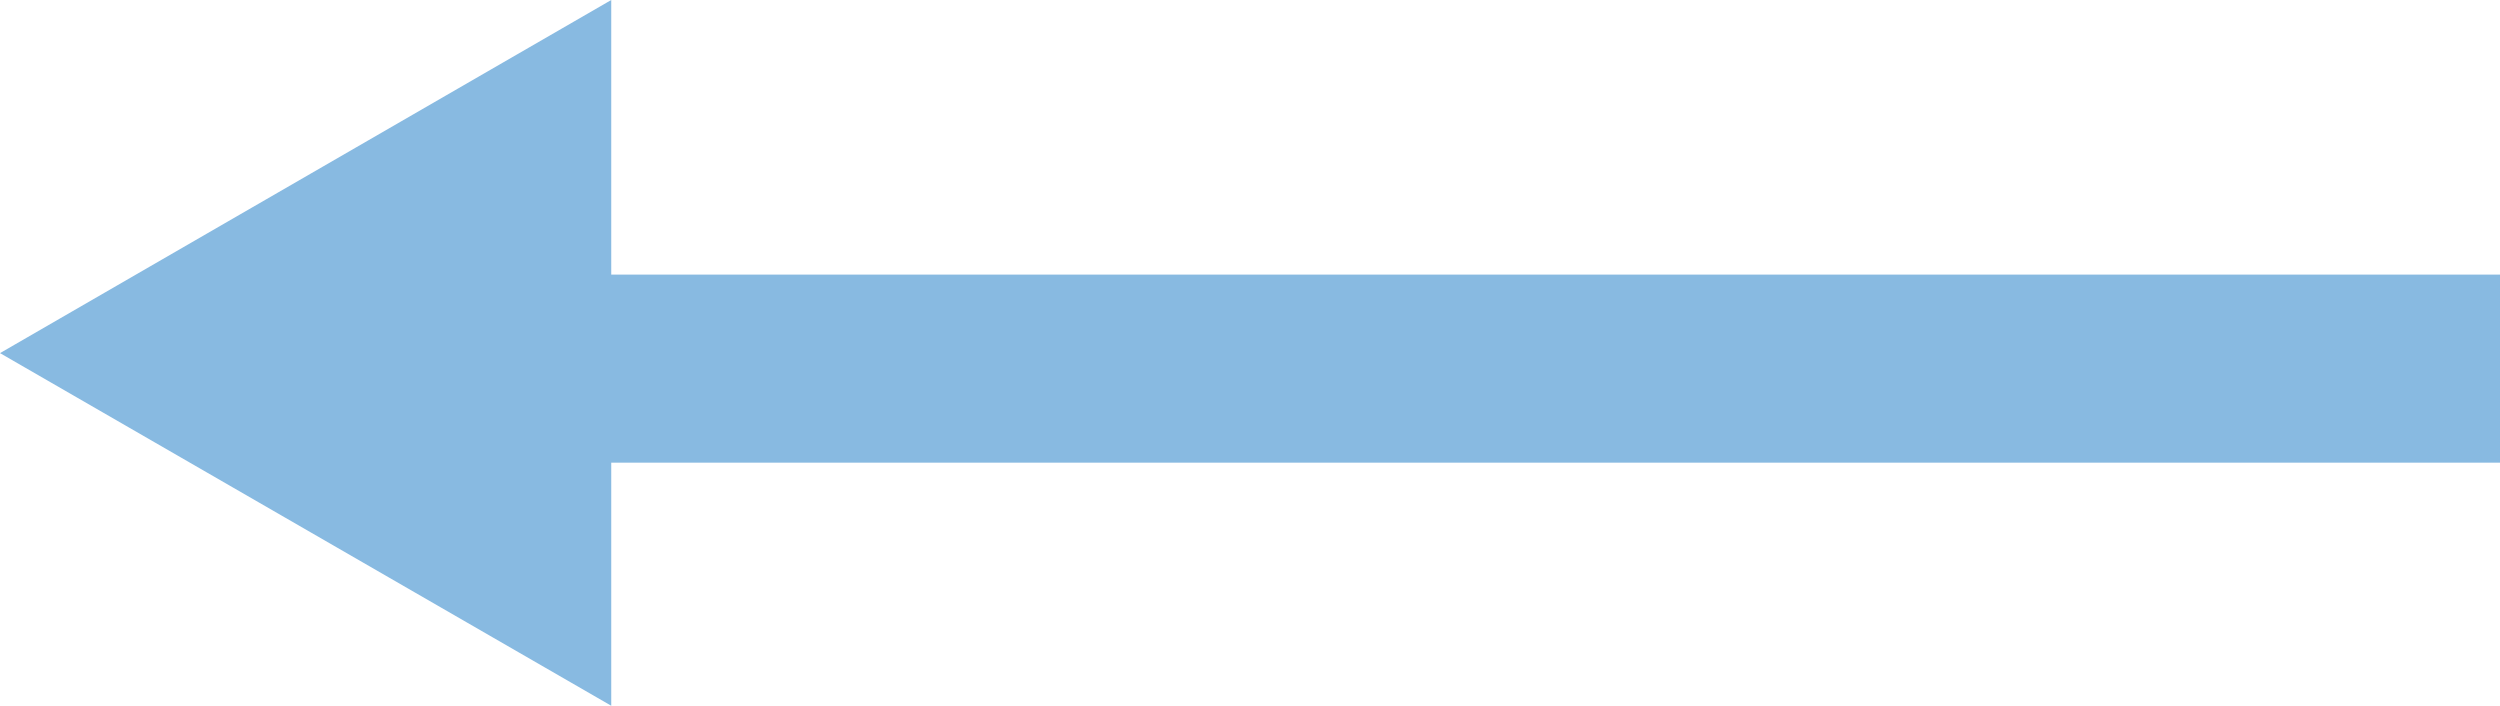 <svg xmlns="http://www.w3.org/2000/svg" viewBox="0 0 53.17 15.01"><defs><style>.cls-1{fill:#88bae1;}</style></defs><title>arrow2</title><g id="レイヤー_2" data-name="レイヤー 2"><g id="txt"><polygon class="cls-1" points="0 7.51 13 15.01 13 9.84 53.17 9.84 53.17 5.84 13 5.84 13 0 0 7.51"/></g></g></svg>
